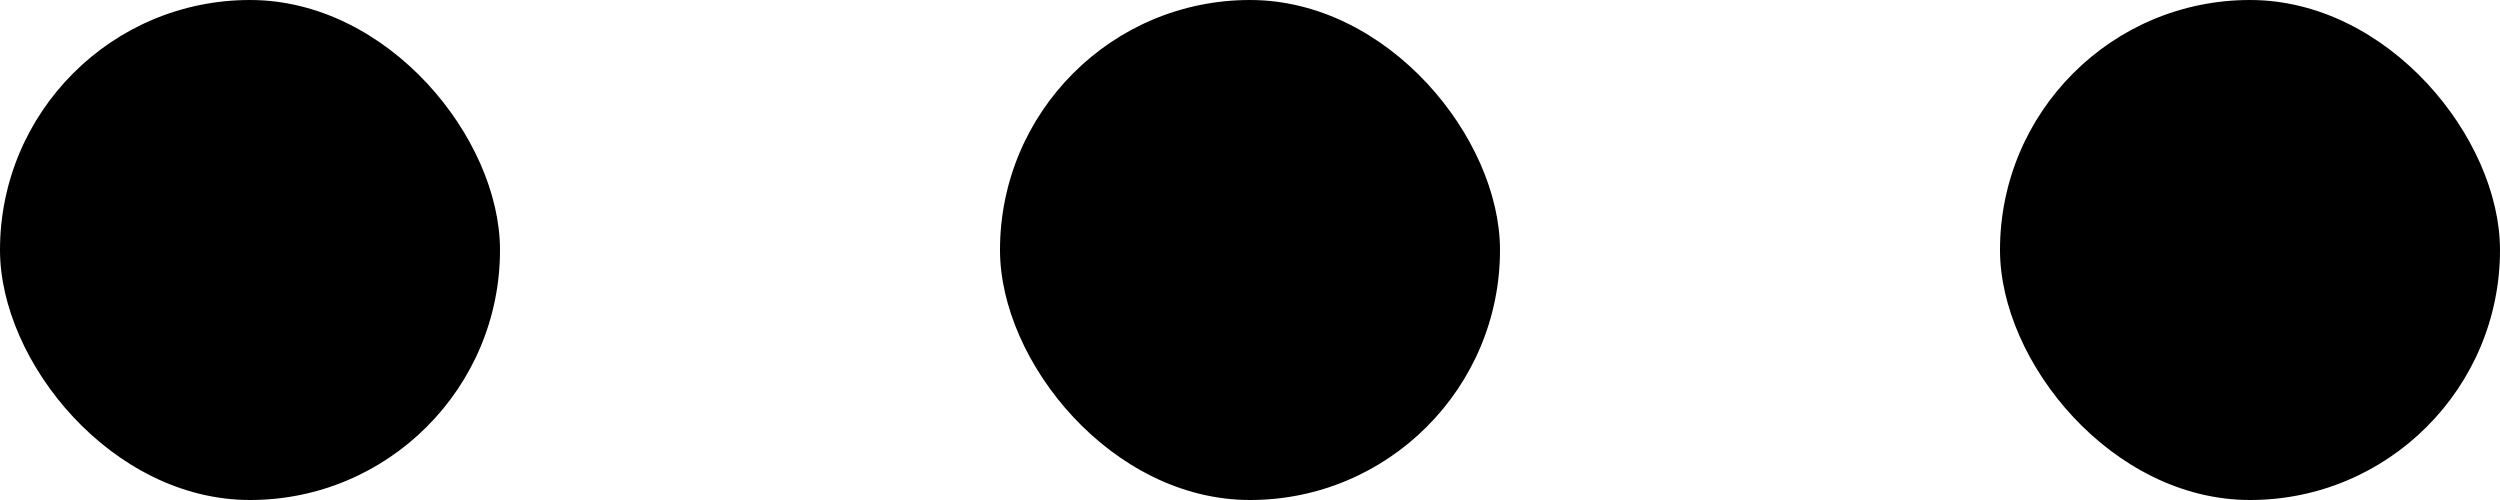<?xml version="1.0" encoding="UTF-8"?> <svg xmlns="http://www.w3.org/2000/svg" width="25" height="5" viewBox="0 0 25 5" fill="none"><rect width="5" height="5" rx="2.5" fill="black"></rect><rect x="10" width="5" height="5" rx="2.5" fill="black"></rect><rect x="20" width="5" height="5" rx="2.5" fill="black"></rect></svg> 